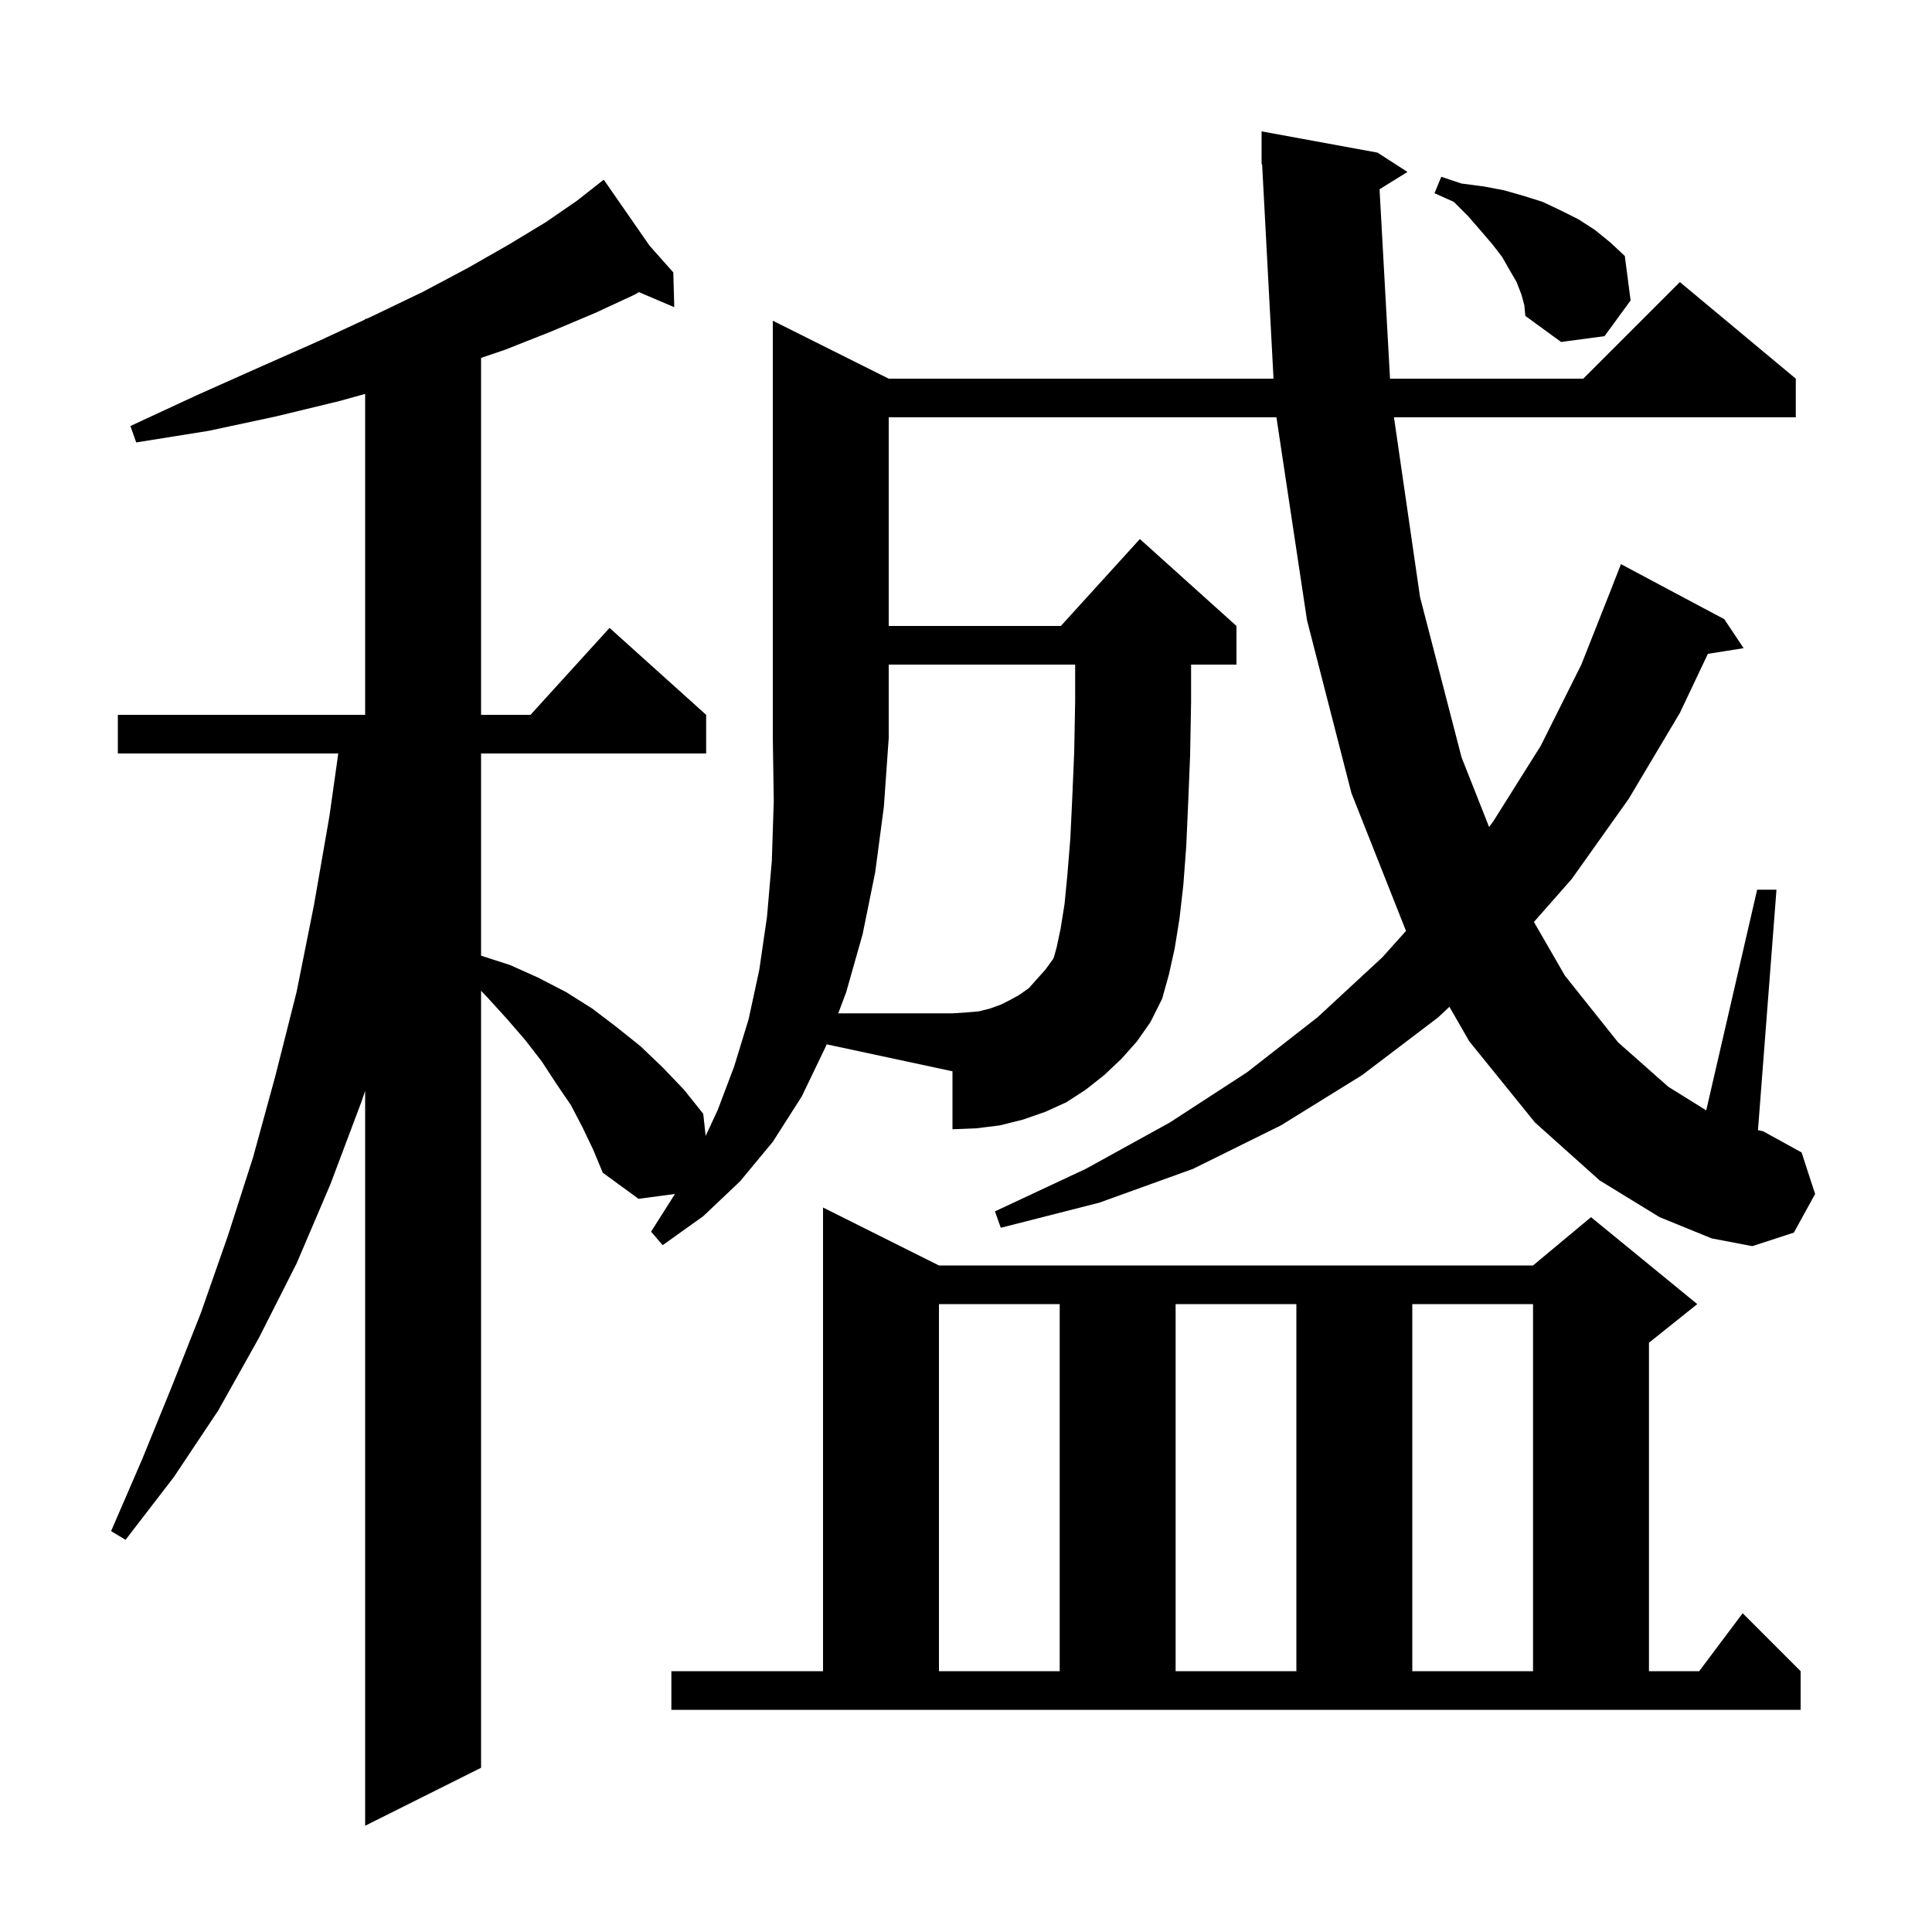 <svg xmlns="http://www.w3.org/2000/svg" xmlns:xlink="http://www.w3.org/1999/xlink" version="1.1" baseProfile="full" viewBox="0 0 200 200" width="200" height="200"><g fill="currentColor"><path d="M 69.5 173.0 L 85.2 173.0 L 85.2 125.0 L 97.2 131.0 L 158.7 131.0 L 164.7 126.0 L 175.7 135.0 L 170.7 139.0 L 170.7 173.0 L 175.9 173.0 L 180.4 167.0 L 186.4 173.0 L 186.4 177.0 L 69.5 177.0 Z M 97.2 135.0 L 97.2 173.0 L 109.7 173.0 L 109.7 135.0 Z M 121.7 135.0 L 121.7 173.0 L 134.2 173.0 L 134.2 135.0 Z M 146.2 135.0 L 146.2 173.0 L 158.7 173.0 L 158.7 135.0 Z M 109.4 98.0 L 109.8 96.1 L 110.2 93.6 L 110.5 90.5 L 110.8 86.8 L 111.0 82.6 L 111.2 77.9 L 111.3 72.6 L 111.3 68.8 L 92.0 68.8 L 92.0 76.4 L 91.5 83.5 L 90.6 90.3 L 89.3 96.7 L 87.6 102.7 L 86.775 104.9 L 98.6 104.9 L 100.1 104.8 L 101.3 104.7 L 102.5 104.4 L 103.6 104.0 L 104.6 103.5 L 105.5 103.0 L 106.5 102.3 L 107.3 101.4 L 108.2 100.4 L 109.0 99.3 L 109.1 99.1 Z M 157.5 30.5 L 157.0 29.2 L 156.3 28.0 L 155.5 26.6 L 154.5 25.3 L 153.3 23.9 L 152.0 22.4 L 150.5 20.9 L 148.5 20.0 L 149.2 18.3 L 151.3 19.0 L 153.6 19.3 L 155.7 19.7 L 157.8 20.3 L 159.7 20.9 L 161.6 21.8 L 163.4 22.7 L 165.1 23.8 L 166.7 25.1 L 168.2 26.5 L 168.8 31.1 L 166.1 34.8 L 161.6 35.4 L 157.9 32.7 L 157.8 31.6 Z M 171.8 126.0 L 165.6 122.2 L 158.9 116.2 L 152.1 107.8 L 150.042 104.222 L 148.9 105.3 L 141.0 111.3 L 132.6 116.5 L 123.5 121.0 L 113.8 124.5 L 103.6 127.1 L 103.0 125.4 L 112.4 121.0 L 121.1 116.2 L 129.1 111.0 L 136.4 105.3 L 143.1 99.1 L 145.549 96.37 L 139.9 82.1 L 135.3 64.2 L 132.136 43.2 L 92.0 43.2 L 92.0 64.8 L 109.818 64.8 L 118.0 55.8 L 128.0 64.8 L 128.0 68.8 L 123.3 68.8 L 123.3 72.7 L 123.2 78.2 L 123.0 83.1 L 122.8 87.6 L 122.5 91.6 L 122.1 95.1 L 121.6 98.2 L 121.0 100.9 L 120.3 103.4 L 119.1 105.8 L 117.7 107.8 L 116.1 109.6 L 114.3 111.3 L 112.4 112.8 L 110.4 114.1 L 108.2 115.1 L 105.9 115.9 L 103.5 116.5 L 101.1 116.8 L 98.6 116.9 L 98.6 110.9 L 85.572 108.108 L 85.5 108.3 L 83.0 113.5 L 80.0 118.2 L 76.6 122.3 L 72.8 125.9 L 68.6 128.9 L 67.4 127.5 L 69.875 123.597 L 66.1 124.1 L 62.4 121.4 L 61.4 119.0 L 60.3 116.7 L 59.1 114.4 L 57.6 112.2 L 56.1 109.9 L 54.4 107.7 L 52.5 105.5 L 50.5 103.3 L 49.8 102.567 L 49.8 183.0 L 37.8 189.0 L 37.8 112.927 L 37.4 114.1 L 34.2 122.6 L 30.7 130.8 L 26.8 138.5 L 22.6 146.0 L 18.0 152.9 L 13.0 159.4 L 11.5 158.5 L 14.7 151.1 L 17.8 143.5 L 20.8 135.9 L 23.6 127.9 L 26.2 119.8 L 28.5 111.4 L 30.7 102.7 L 32.5 93.7 L 34.1 84.5 L 35.018 78.0 L 12.2 78.0 L 12.2 74.0 L 37.8 74.0 L 37.8 40.775 L 35.2 41.5 L 28.6 43.1 L 21.6 44.6 L 14.1 45.8 L 13.5 44.1 L 20.4 40.9 L 26.9 38.0 L 33.0 35.3 L 37.8 33.071 L 37.8 33.0 L 37.954 33.0 L 38.6 32.7 L 43.8 30.2 L 48.5 27.7 L 52.7 25.3 L 56.5 23.0 L 59.7 20.8 L 61.714 19.217 L 61.7 19.2 L 61.715 19.217 L 62.5 18.6 L 67.244 25.437 L 69.7 28.2 L 69.8 31.8 L 66.142 30.242 L 65.7 30.5 L 61.6 32.4 L 57.1 34.3 L 52.3 36.2 L 49.8 37.049 L 49.8 74.0 L 54.918 74.0 L 63.1 65.0 L 73.1 74.0 L 73.1 78.0 L 49.8 78.0 L 49.8 98.932 L 52.8 99.9 L 55.7 101.2 L 58.6 102.7 L 61.3 104.4 L 63.8 106.3 L 66.3 108.3 L 68.6 110.5 L 70.8 112.8 L 72.8 115.3 L 73.049 117.59 L 74.3 114.9 L 76.0 110.4 L 77.5 105.5 L 78.6 100.4 L 79.4 94.9 L 79.9 89.1 L 80.1 82.9 L 80.0 76.4 L 80.0 33.2 L 92.0 39.2 L 131.835 39.2 L 130.653 16.995 L 130.6 17.0 L 130.6 13.6 L 142.6 15.8 L 145.7 17.8 L 142.81 19.592 L 143.895 39.2 L 163.9 39.2 L 173.9 29.2 L 185.9 39.2 L 185.9 43.2 L 144.304 43.2 L 147.0 61.8 L 151.3 78.4 L 154.15 85.609 L 154.6 85.0 L 159.5 77.2 L 163.7 68.8 L 166.904 60.701 L 166.9 60.7 L 167.8 58.4 L 178.5 64.1 L 180.5 67.1 L 176.8 67.684 L 173.9 73.8 L 168.6 82.7 L 162.7 91.0 L 158.791 95.442 L 162.0 101.0 L 167.5 107.9 L 172.7 112.5 L 176.628 114.944 L 181.9 92.1 L 183.9 92.1 L 181.985 116.992 L 182.5 117.1 L 186.5 119.3 L 187.9 123.6 L 185.7 127.6 L 181.4 129.0 L 177.2 128.2 Z "/></g></svg>